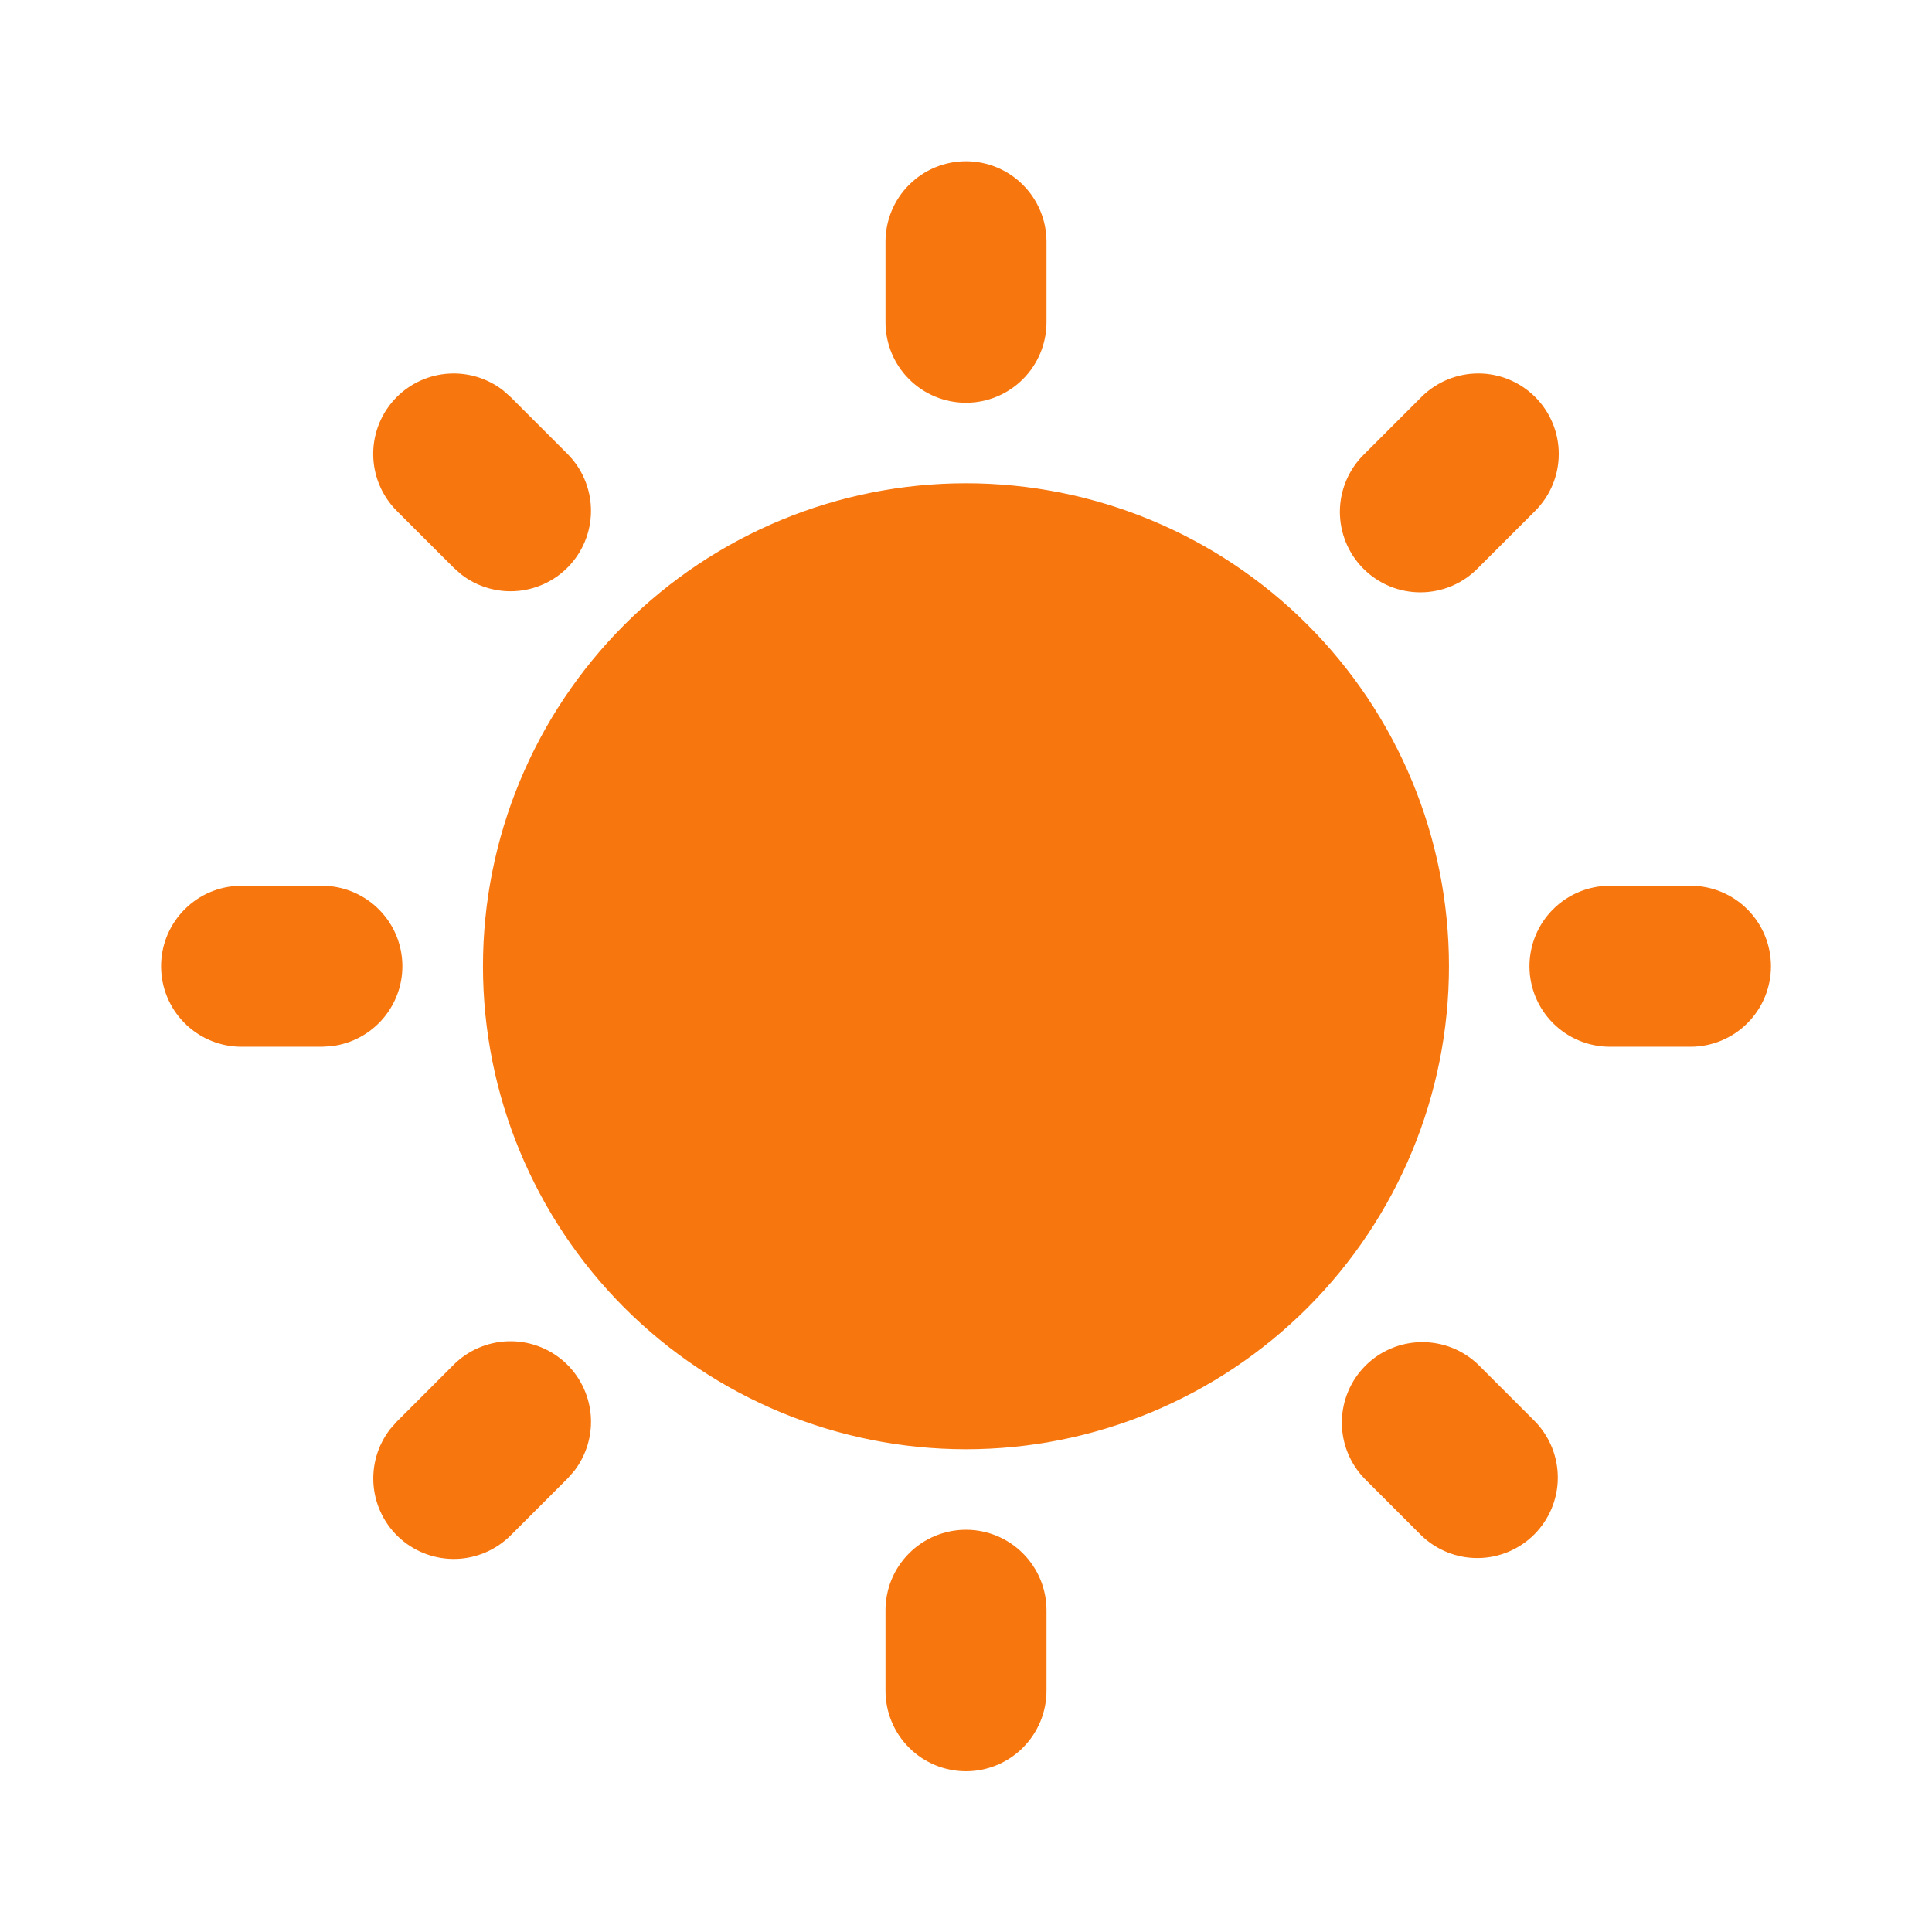 <?xml version="1.0" encoding="UTF-8"?> <svg xmlns="http://www.w3.org/2000/svg" width="54" height="54" viewBox="0 0 54 54" fill="none"><g clip-path="url(#clip0_348_43929)"><path d="M27 42.757C27.596 42.757 28.169 42.994 28.59 43.416C29.012 43.838 29.25 44.41 29.25 45.007V47.257C29.25 47.854 29.012 48.426 28.59 48.848C28.169 49.27 27.596 49.507 27 49.507C26.403 49.507 25.83 49.27 25.409 48.848C24.986 48.426 24.75 47.854 24.75 47.257V45.007C24.75 44.41 24.986 43.838 25.409 43.416C25.83 42.994 26.403 42.757 27 42.757ZM41.319 38.144L42.909 39.735C43.319 40.159 43.546 40.728 43.541 41.318C43.536 41.908 43.299 42.472 42.882 42.889C42.465 43.306 41.9 43.543 41.31 43.548C40.72 43.553 40.152 43.326 39.728 42.917L38.137 41.326C37.727 40.901 37.5 40.333 37.505 39.743C37.511 39.153 37.747 38.589 38.164 38.172C38.581 37.755 39.146 37.518 39.736 37.513C40.326 37.508 40.894 37.734 41.319 38.144ZM12.681 38.144C13.085 37.741 13.629 37.507 14.2 37.489C14.771 37.472 15.328 37.672 15.757 38.05C16.186 38.428 16.454 38.956 16.509 39.525C16.563 40.094 16.398 40.662 16.049 41.114L15.862 41.326L14.271 42.917C13.866 43.32 13.323 43.554 12.752 43.572C12.18 43.589 11.624 43.389 11.195 43.011C10.766 42.633 10.497 42.105 10.443 41.536C10.389 40.967 10.553 40.399 10.903 39.947L11.09 39.735L12.681 38.144ZM27 13.507C30.58 13.507 34.014 14.929 36.545 17.461C39.077 19.993 40.499 23.426 40.499 27.007C40.499 30.587 39.077 34.021 36.545 36.553C34.014 39.084 30.58 40.507 27 40.507C23.419 40.507 19.985 39.084 17.453 36.553C14.922 34.021 13.499 30.587 13.499 27.007C13.499 23.426 14.922 19.993 17.453 17.461C19.985 14.929 23.419 13.507 27 13.507ZM8.999 24.757C9.573 24.758 10.124 24.977 10.541 25.371C10.959 25.764 11.21 26.302 11.243 26.875C11.277 27.448 11.09 28.011 10.722 28.451C10.354 28.891 9.832 29.173 9.263 29.241L8.999 29.257H6.749C6.176 29.256 5.624 29.037 5.207 28.643C4.79 28.249 4.539 27.711 4.506 27.139C4.472 26.566 4.658 26.003 5.027 25.563C5.395 25.123 5.917 24.84 6.486 24.773L6.749 24.757H8.999ZM47.249 24.757C47.846 24.757 48.419 24.994 48.84 25.416C49.262 25.838 49.499 26.41 49.499 27.007C49.499 27.604 49.262 28.176 48.84 28.598C48.419 29.02 47.846 29.257 47.249 29.257H44.999C44.403 29.257 43.83 29.02 43.408 28.598C42.986 28.176 42.749 27.604 42.749 27.007C42.749 26.41 42.986 25.838 43.408 25.416C43.83 24.994 44.403 24.757 44.999 24.757H47.249ZM11.09 11.097C11.477 10.71 11.993 10.477 12.539 10.443C13.086 10.408 13.627 10.575 14.06 10.91L14.271 11.097L15.862 12.688C16.265 13.093 16.5 13.636 16.517 14.207C16.535 14.779 16.334 15.335 15.956 15.764C15.578 16.193 15.051 16.462 14.482 16.516C13.913 16.57 13.344 16.406 12.892 16.056L12.681 15.869L11.09 14.279C10.668 13.857 10.431 13.284 10.431 12.688C10.431 12.091 10.668 11.519 11.09 11.097ZM42.909 11.097C43.331 11.519 43.568 12.091 43.568 12.688C43.568 13.284 43.331 13.857 42.909 14.279L41.319 15.869C41.111 16.084 40.863 16.256 40.588 16.374C40.314 16.491 40.018 16.554 39.72 16.556C39.421 16.559 39.125 16.502 38.848 16.389C38.572 16.276 38.32 16.108 38.109 15.897C37.898 15.686 37.731 15.435 37.618 15.158C37.505 14.882 37.448 14.585 37.45 14.287C37.453 13.988 37.515 13.693 37.633 13.418C37.751 13.144 37.922 12.895 38.137 12.688L39.728 11.097C40.15 10.675 40.722 10.438 41.319 10.438C41.915 10.438 42.487 10.675 42.909 11.097ZM27 4.507C27.596 4.507 28.169 4.744 28.59 5.166C29.012 5.588 29.25 6.16 29.25 6.757V9.007C29.25 9.604 29.012 10.176 28.59 10.598C28.169 11.02 27.596 11.257 27 11.257C26.403 11.257 25.83 11.02 25.409 10.598C24.986 10.176 24.75 9.604 24.75 9.007V6.757C24.75 6.16 24.986 5.588 25.409 5.166C25.83 4.744 26.403 4.507 27 4.507Z" fill="#F8760E"></path></g><defs><clipPath id="clip0_348_43929"><rect width="54" height="54" fill="white" transform="translate(0 0.007)"></rect></clipPath></defs></svg> 